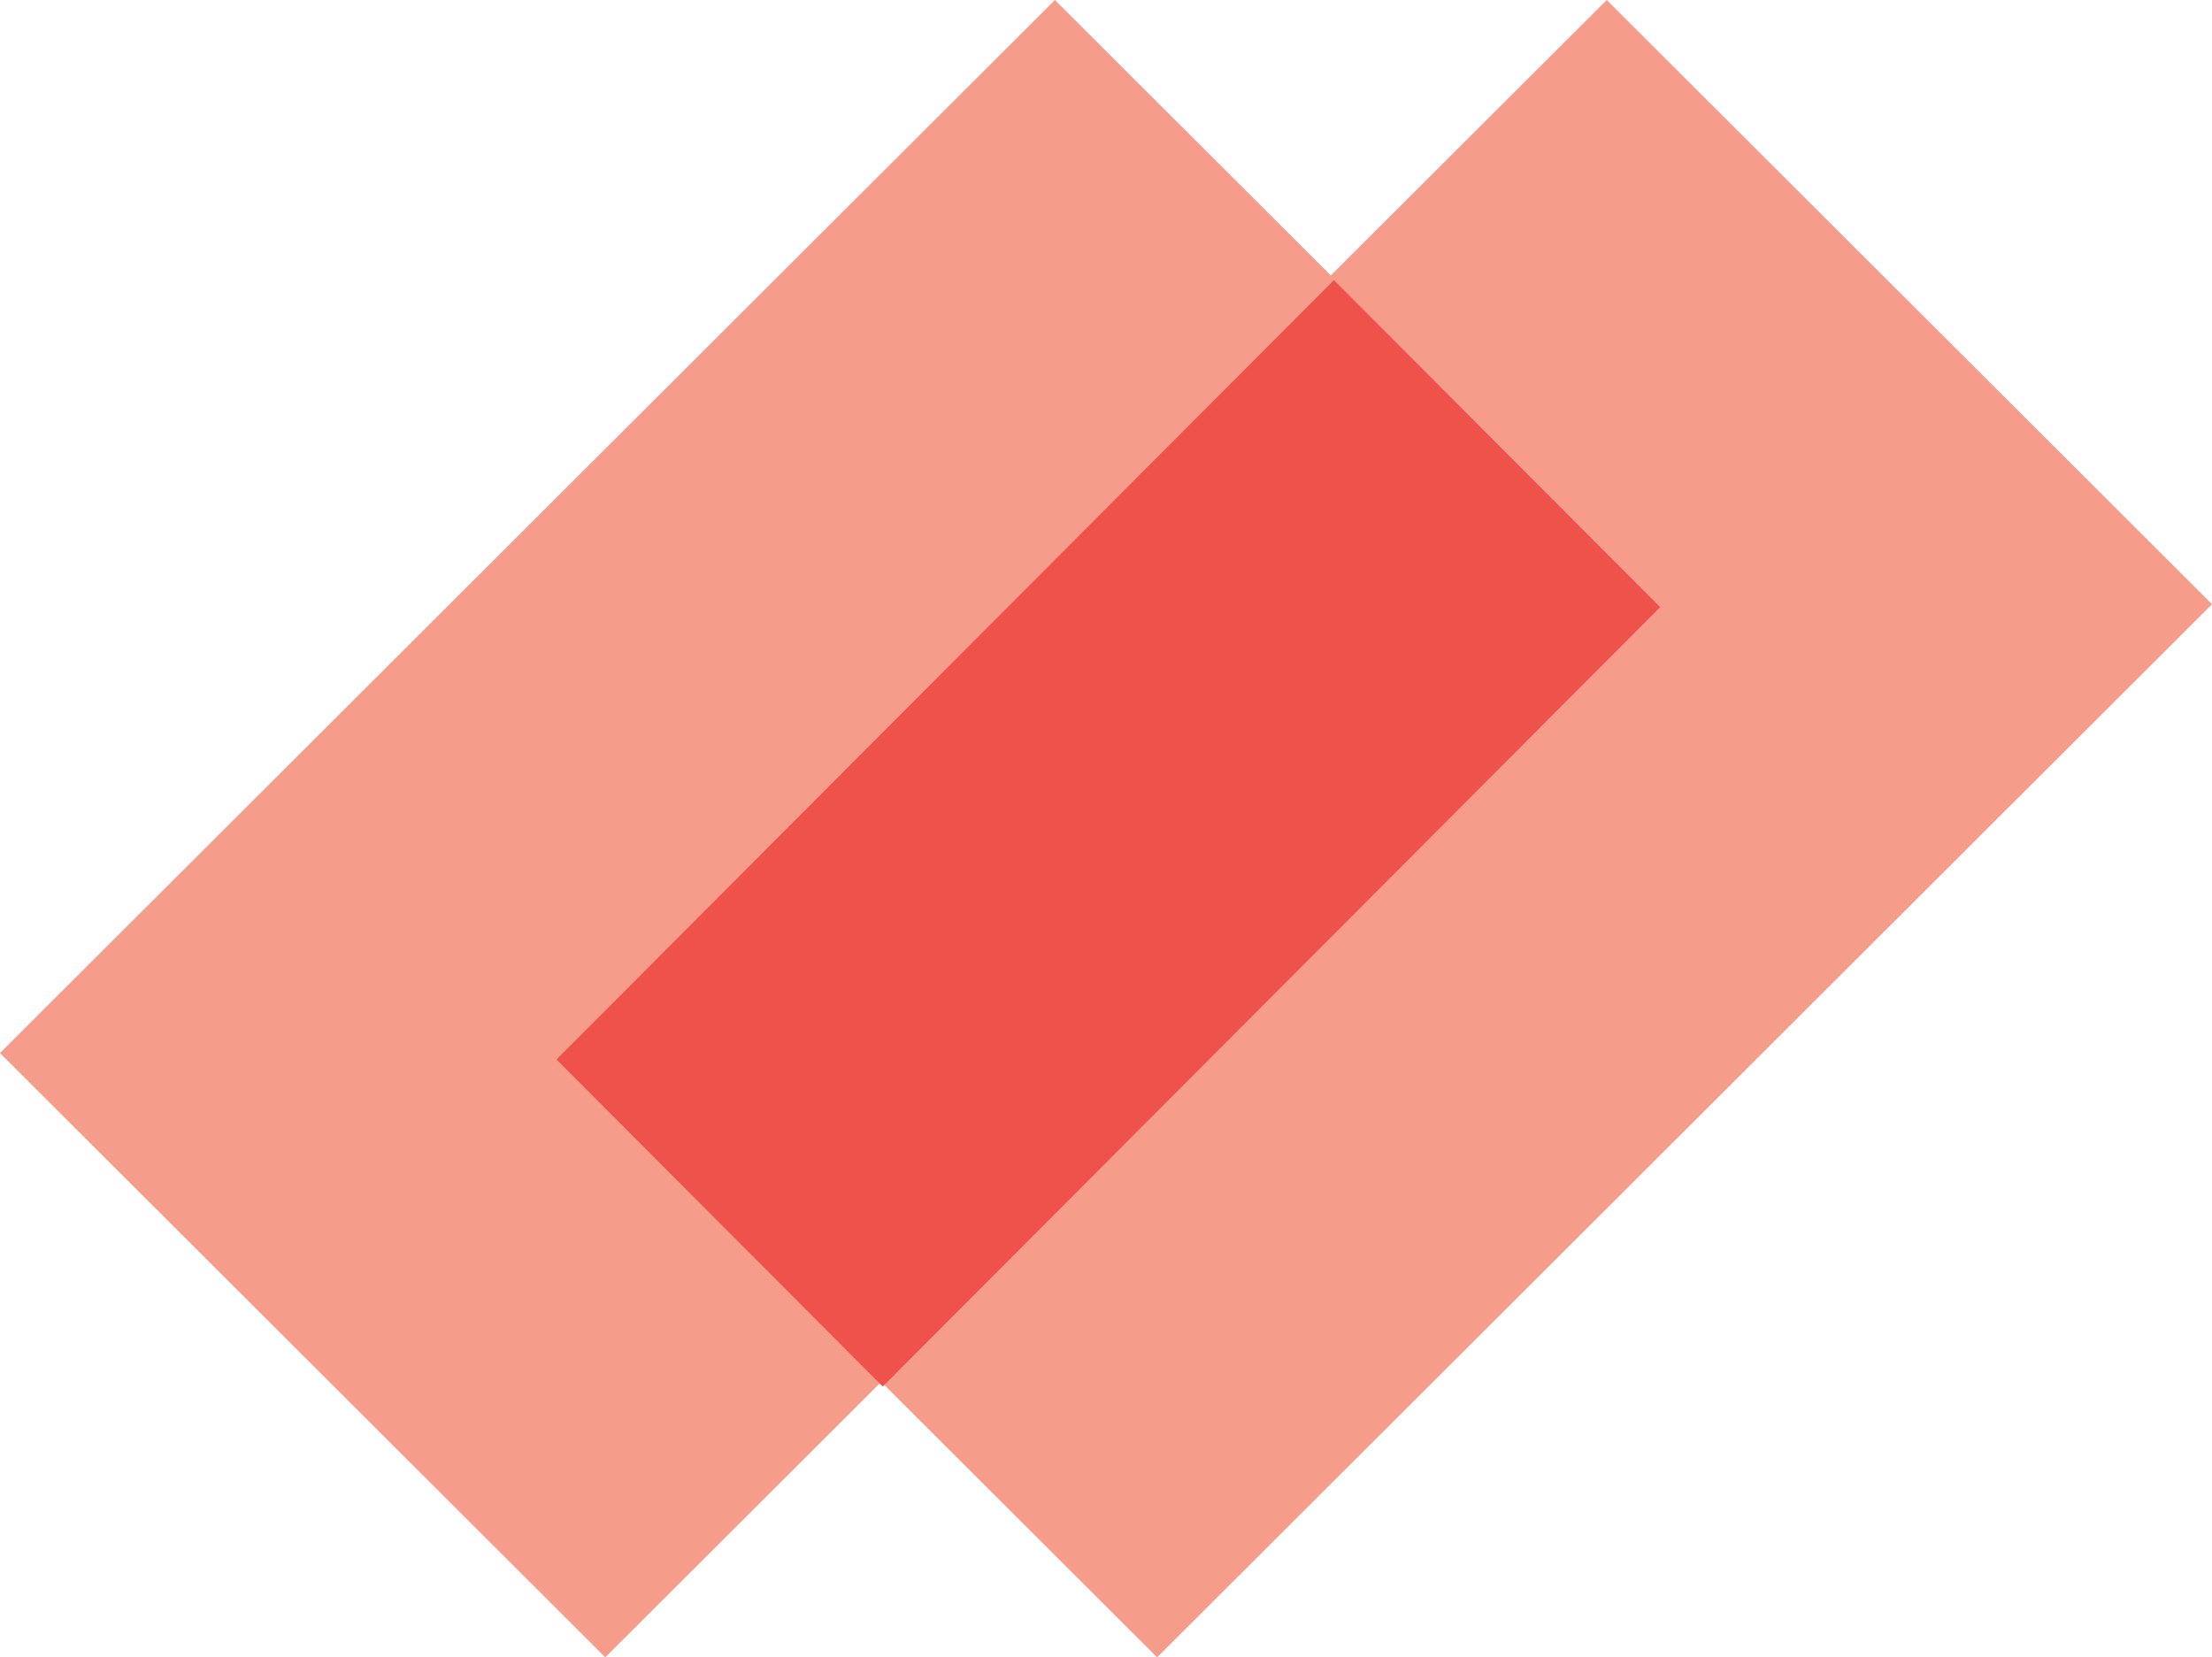 <?xml version="1.0" encoding="utf-8"?>
<svg width="379px" height="284px" viewBox="0 0 379 284" version="1.1" xmlns:xlink="http://www.w3.org/1999/xlink" xmlns="http://www.w3.org/2000/svg">
  <desc>Created with Lunacy</desc>
  <g id="Group-4-Copy">
    <path d="M180.741 0L0 180.456L103.707 284L284.45 103.542L180.745 0L180.741 0Z" id="Fill-1" fill="#F69C8B" stroke="none" />
    <path d="M180.744 0L0 180.456L103.709 284L284.45 103.547L284.45 103.539L180.748 0L180.744 0Z" transform="translate(94.55 0)" id="Fill-2" fill="#F69C8B" stroke="none" />
    <path d="M189.099 56.048L55.9 189.6L0 133.554L133.2 0L189.099 56.048Z" transform="translate(95.351 48)" id="Fill-3" fill="#EF524A" stroke="none" />
  </g>
</svg>